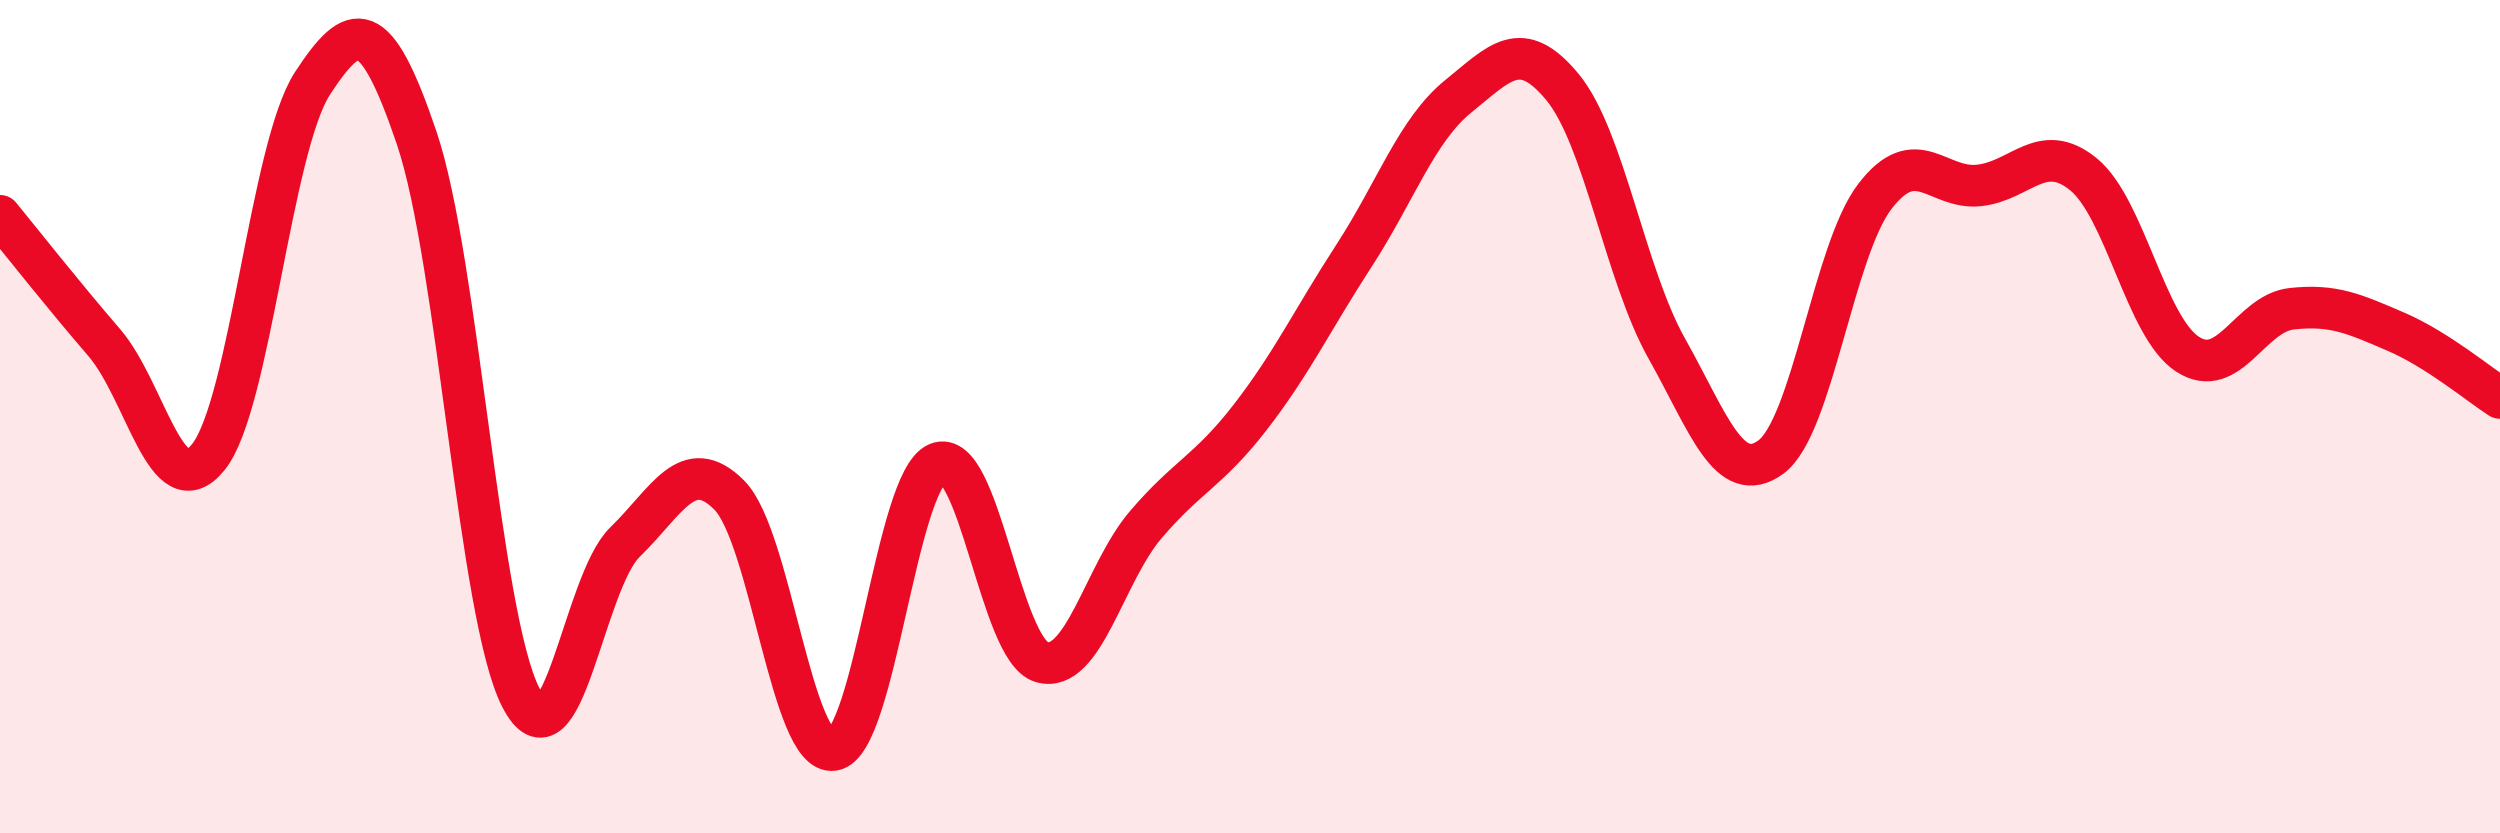 
    <svg width="60" height="20" viewBox="0 0 60 20" xmlns="http://www.w3.org/2000/svg">
      <path
        d="M 0,5.18 C 0.5,5.79 1.5,7.06 2.5,8.22 C 3.5,9.38 4,12.21 5,10.97 C 6,9.73 6.5,3.53 7.5,2 C 8.5,0.47 9,0.36 10,3.31 C 11,6.26 11.5,14.8 12.5,16.74 C 13.5,18.68 14,13.98 15,13.01 C 16,12.04 16.5,10.88 17.5,11.88 C 18.5,12.88 19,18.15 20,18 C 21,17.85 21.5,11.54 22.5,11.12 C 23.5,10.7 24,15.6 25,15.89 C 26,16.18 26.5,13.76 27.5,12.59 C 28.5,11.42 29,11.31 30,10.02 C 31,8.73 31.5,7.67 32.5,6.13 C 33.5,4.59 34,3.12 35,2.31 C 36,1.5 36.5,0.88 37.5,2.09 C 38.5,3.3 39,6.58 40,8.36 C 41,10.14 41.5,11.7 42.5,10.97 C 43.5,10.24 44,6.01 45,4.71 C 46,3.41 46.5,4.56 47.5,4.45 C 48.5,4.34 49,3.37 50,4.18 C 51,4.99 51.5,7.85 52.5,8.5 C 53.5,9.15 54,7.52 55,7.41 C 56,7.3 56.5,7.53 57.5,7.96 C 58.5,8.39 59.5,9.23 60,9.55L60 20L0 20Z"
        fill="#EB0A25"
        opacity="0.1"
        stroke-linecap="round"
        stroke-linejoin="round"
      />
      <path
        d="M 0,5.18 C 0.5,5.79 1.5,7.06 2.5,8.22 C 3.5,9.38 4,12.21 5,10.97 C 6,9.73 6.5,3.53 7.5,2 C 8.5,0.47 9,0.36 10,3.31 C 11,6.26 11.5,14.8 12.5,16.74 C 13.5,18.68 14,13.98 15,13.01 C 16,12.04 16.5,10.88 17.5,11.88 C 18.5,12.88 19,18.15 20,18 C 21,17.85 21.5,11.54 22.5,11.12 C 23.5,10.7 24,15.6 25,15.89 C 26,16.18 26.5,13.76 27.5,12.59 C 28.5,11.42 29,11.31 30,10.02 C 31,8.73 31.5,7.67 32.5,6.13 C 33.5,4.59 34,3.12 35,2.31 C 36,1.5 36.5,0.88 37.5,2.09 C 38.5,3.3 39,6.58 40,8.36 C 41,10.14 41.5,11.7 42.5,10.97 C 43.5,10.24 44,6.01 45,4.71 C 46,3.41 46.5,4.56 47.5,4.45 C 48.5,4.34 49,3.37 50,4.18 C 51,4.99 51.5,7.85 52.5,8.5 C 53.5,9.15 54,7.52 55,7.41 C 56,7.3 56.5,7.53 57.5,7.96 C 58.5,8.39 59.5,9.23 60,9.55"
        stroke="#EB0A25"
        stroke-width="1"
        fill="none"
        stroke-linecap="round"
        stroke-linejoin="round"
      />
    </svg>
  